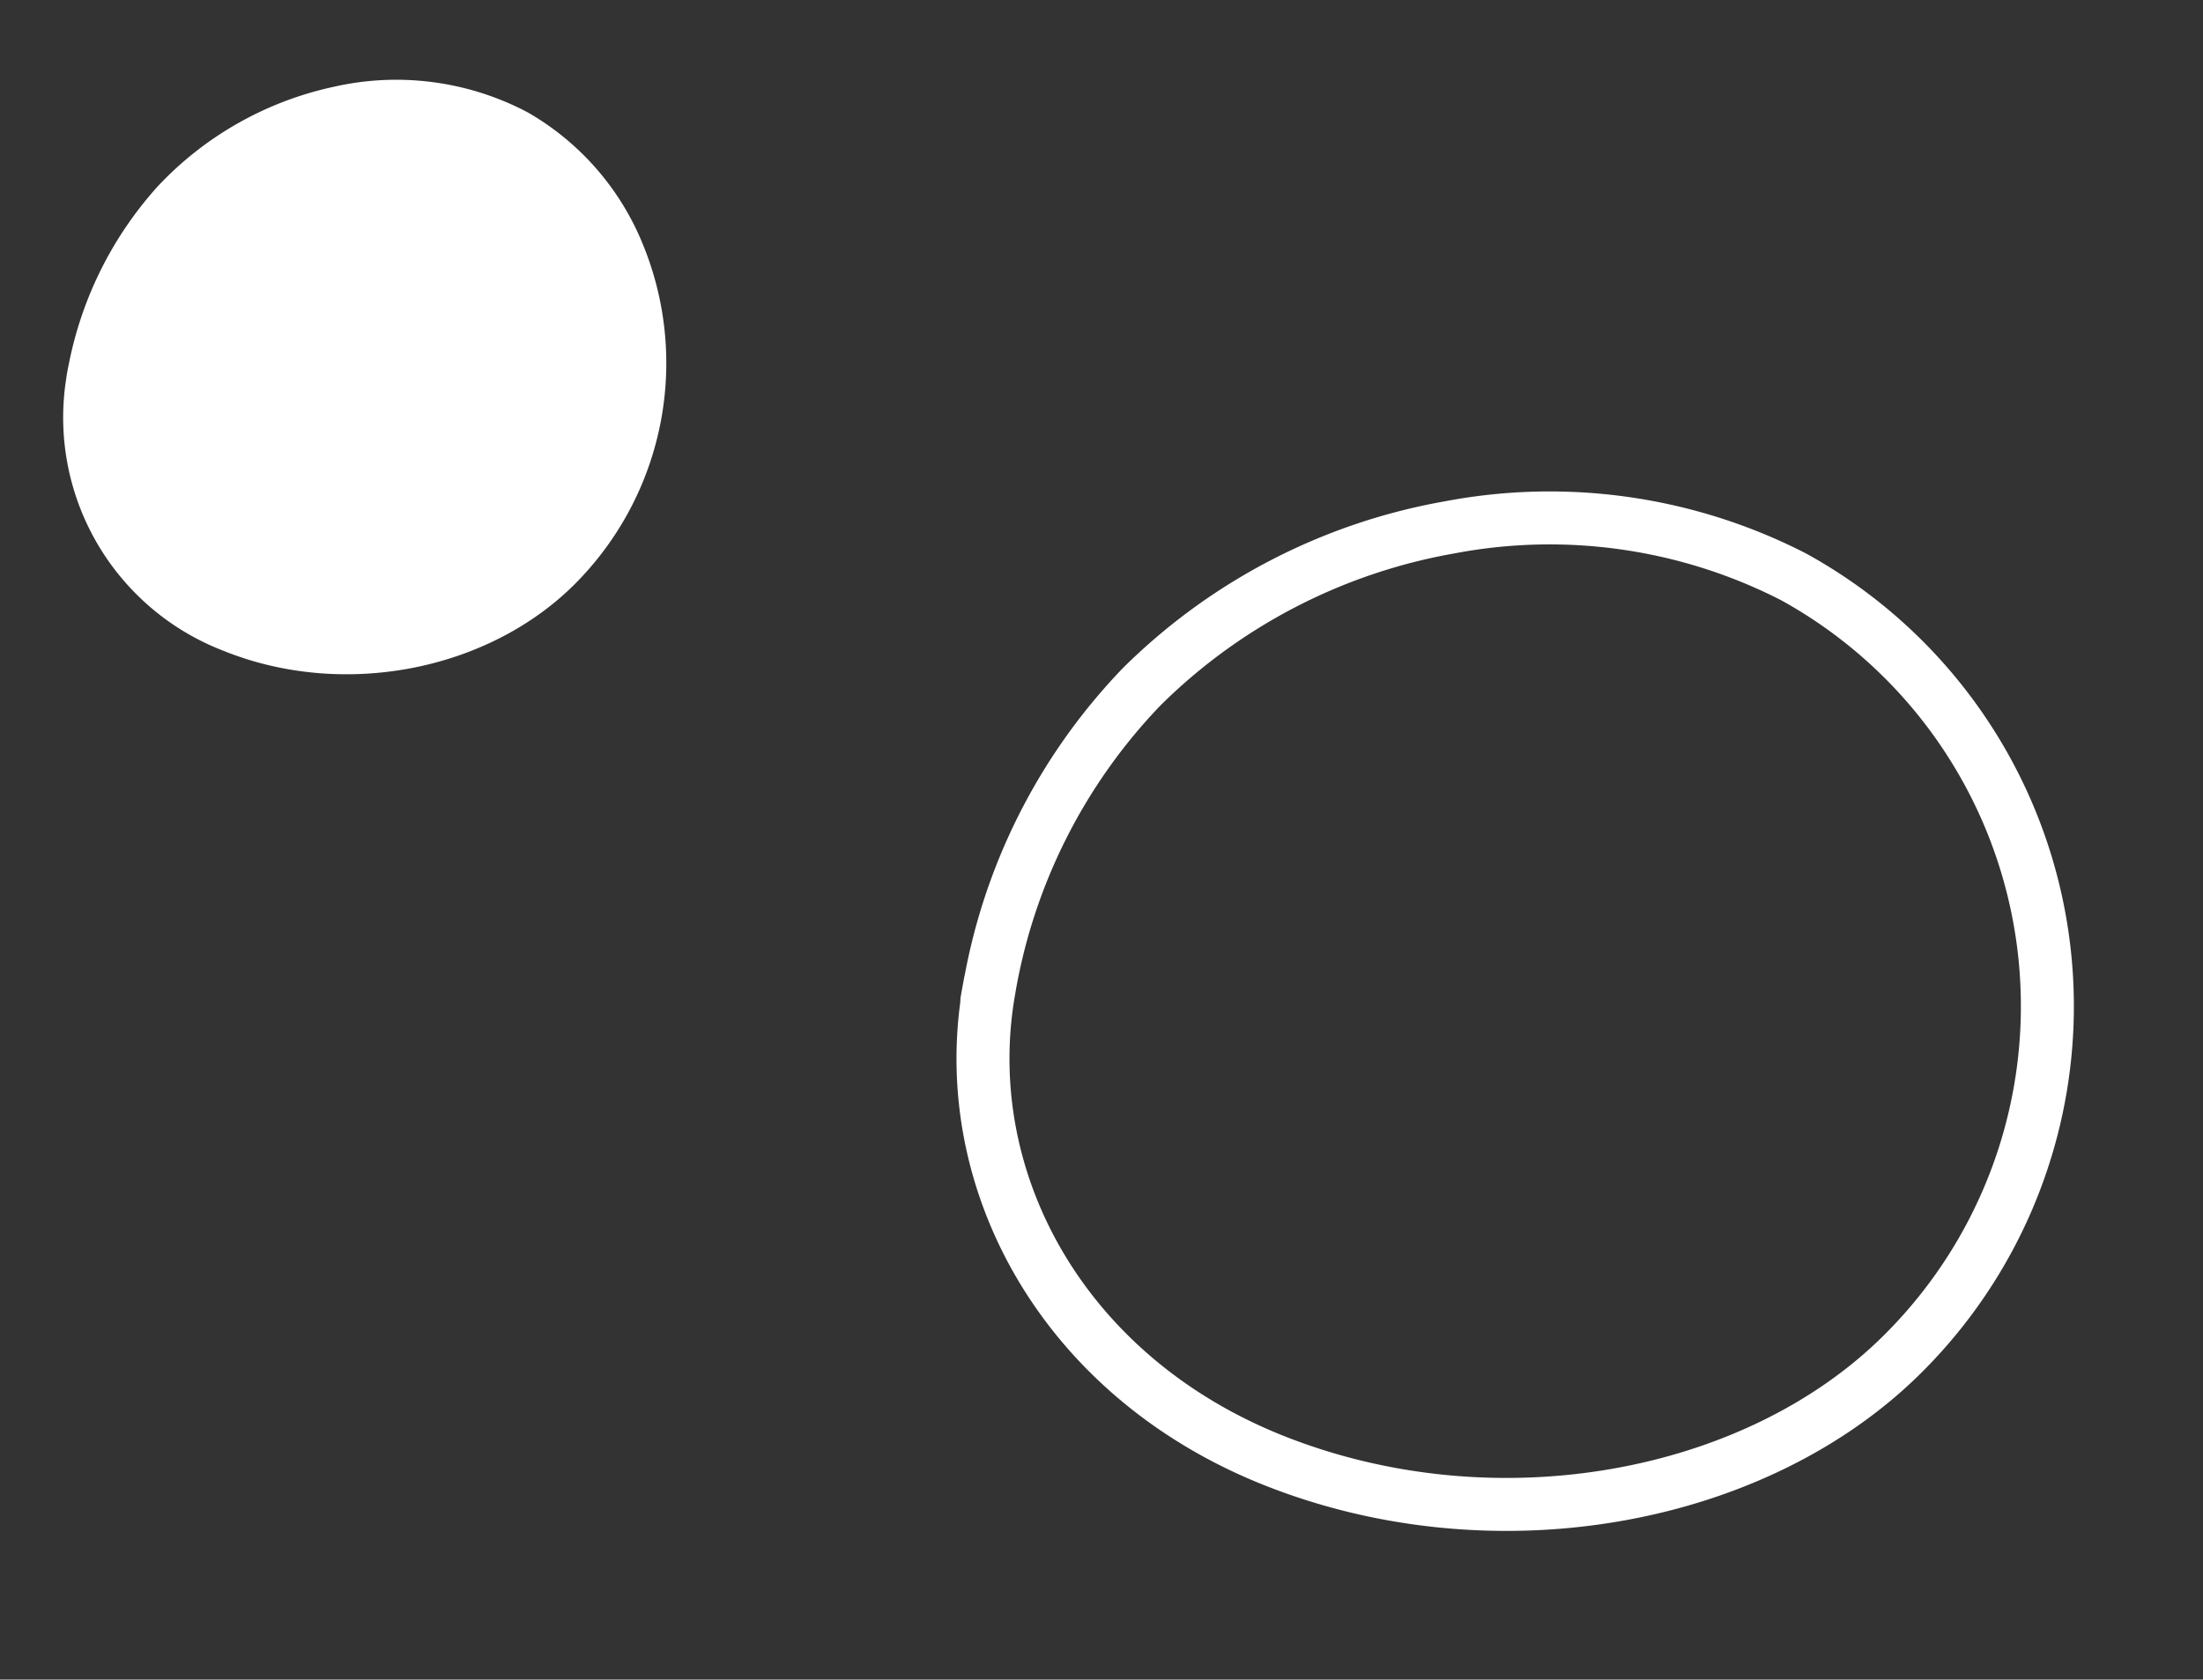 <svg xmlns="http://www.w3.org/2000/svg" width="124.735" height="95.123" viewBox="0 0 124.735 95.123">
  <rect x="0" y="0" width="124.735" height="95.123" fill="#333333" stroke="none"/>
  <g id="Group_4033" data-name="Group 4033" transform="translate(-2656.161 -812.881)">
    <path id="Path_4882" data-name="Path 4882" d="M20.8.247C10.1,1.6,1.194,10.568.119,23.4-1,36.794,5.893,50.163,16.269,55.722A27.763,27.763,0,0,0,56.576,36.969a30.253,30.253,0,0,0-3.014-19.454A32.833,32.833,0,0,0,39.847,3.49,32.58,32.58,0,0,0,20.8.247c-1.976.22,1.992-.251,0,0" transform="translate(2705.827 888.85) rotate(-73)" fill="none" stroke="#fff" stroke-width="3"/>
    <path id="Path_4883" data-name="Path 4883" d="M12.6.139A14.153,14.153,0,0,0,.072,13.147c-.68,7.529,3.5,15.042,9.781,18.166a17.71,17.71,0,0,0,19.264-2.2,15.2,15.2,0,0,0,5.148-8.341A15.93,15.93,0,0,0,32.439,9.842a19.193,19.193,0,0,0-8.306-7.881A21.079,21.079,0,0,0,12.6.139c-1.2.123,1.206-.141,0,0" transform="translate(2656.161 845.941) rotate(-73)" fill="#fff"/>
  </g>
</svg>
